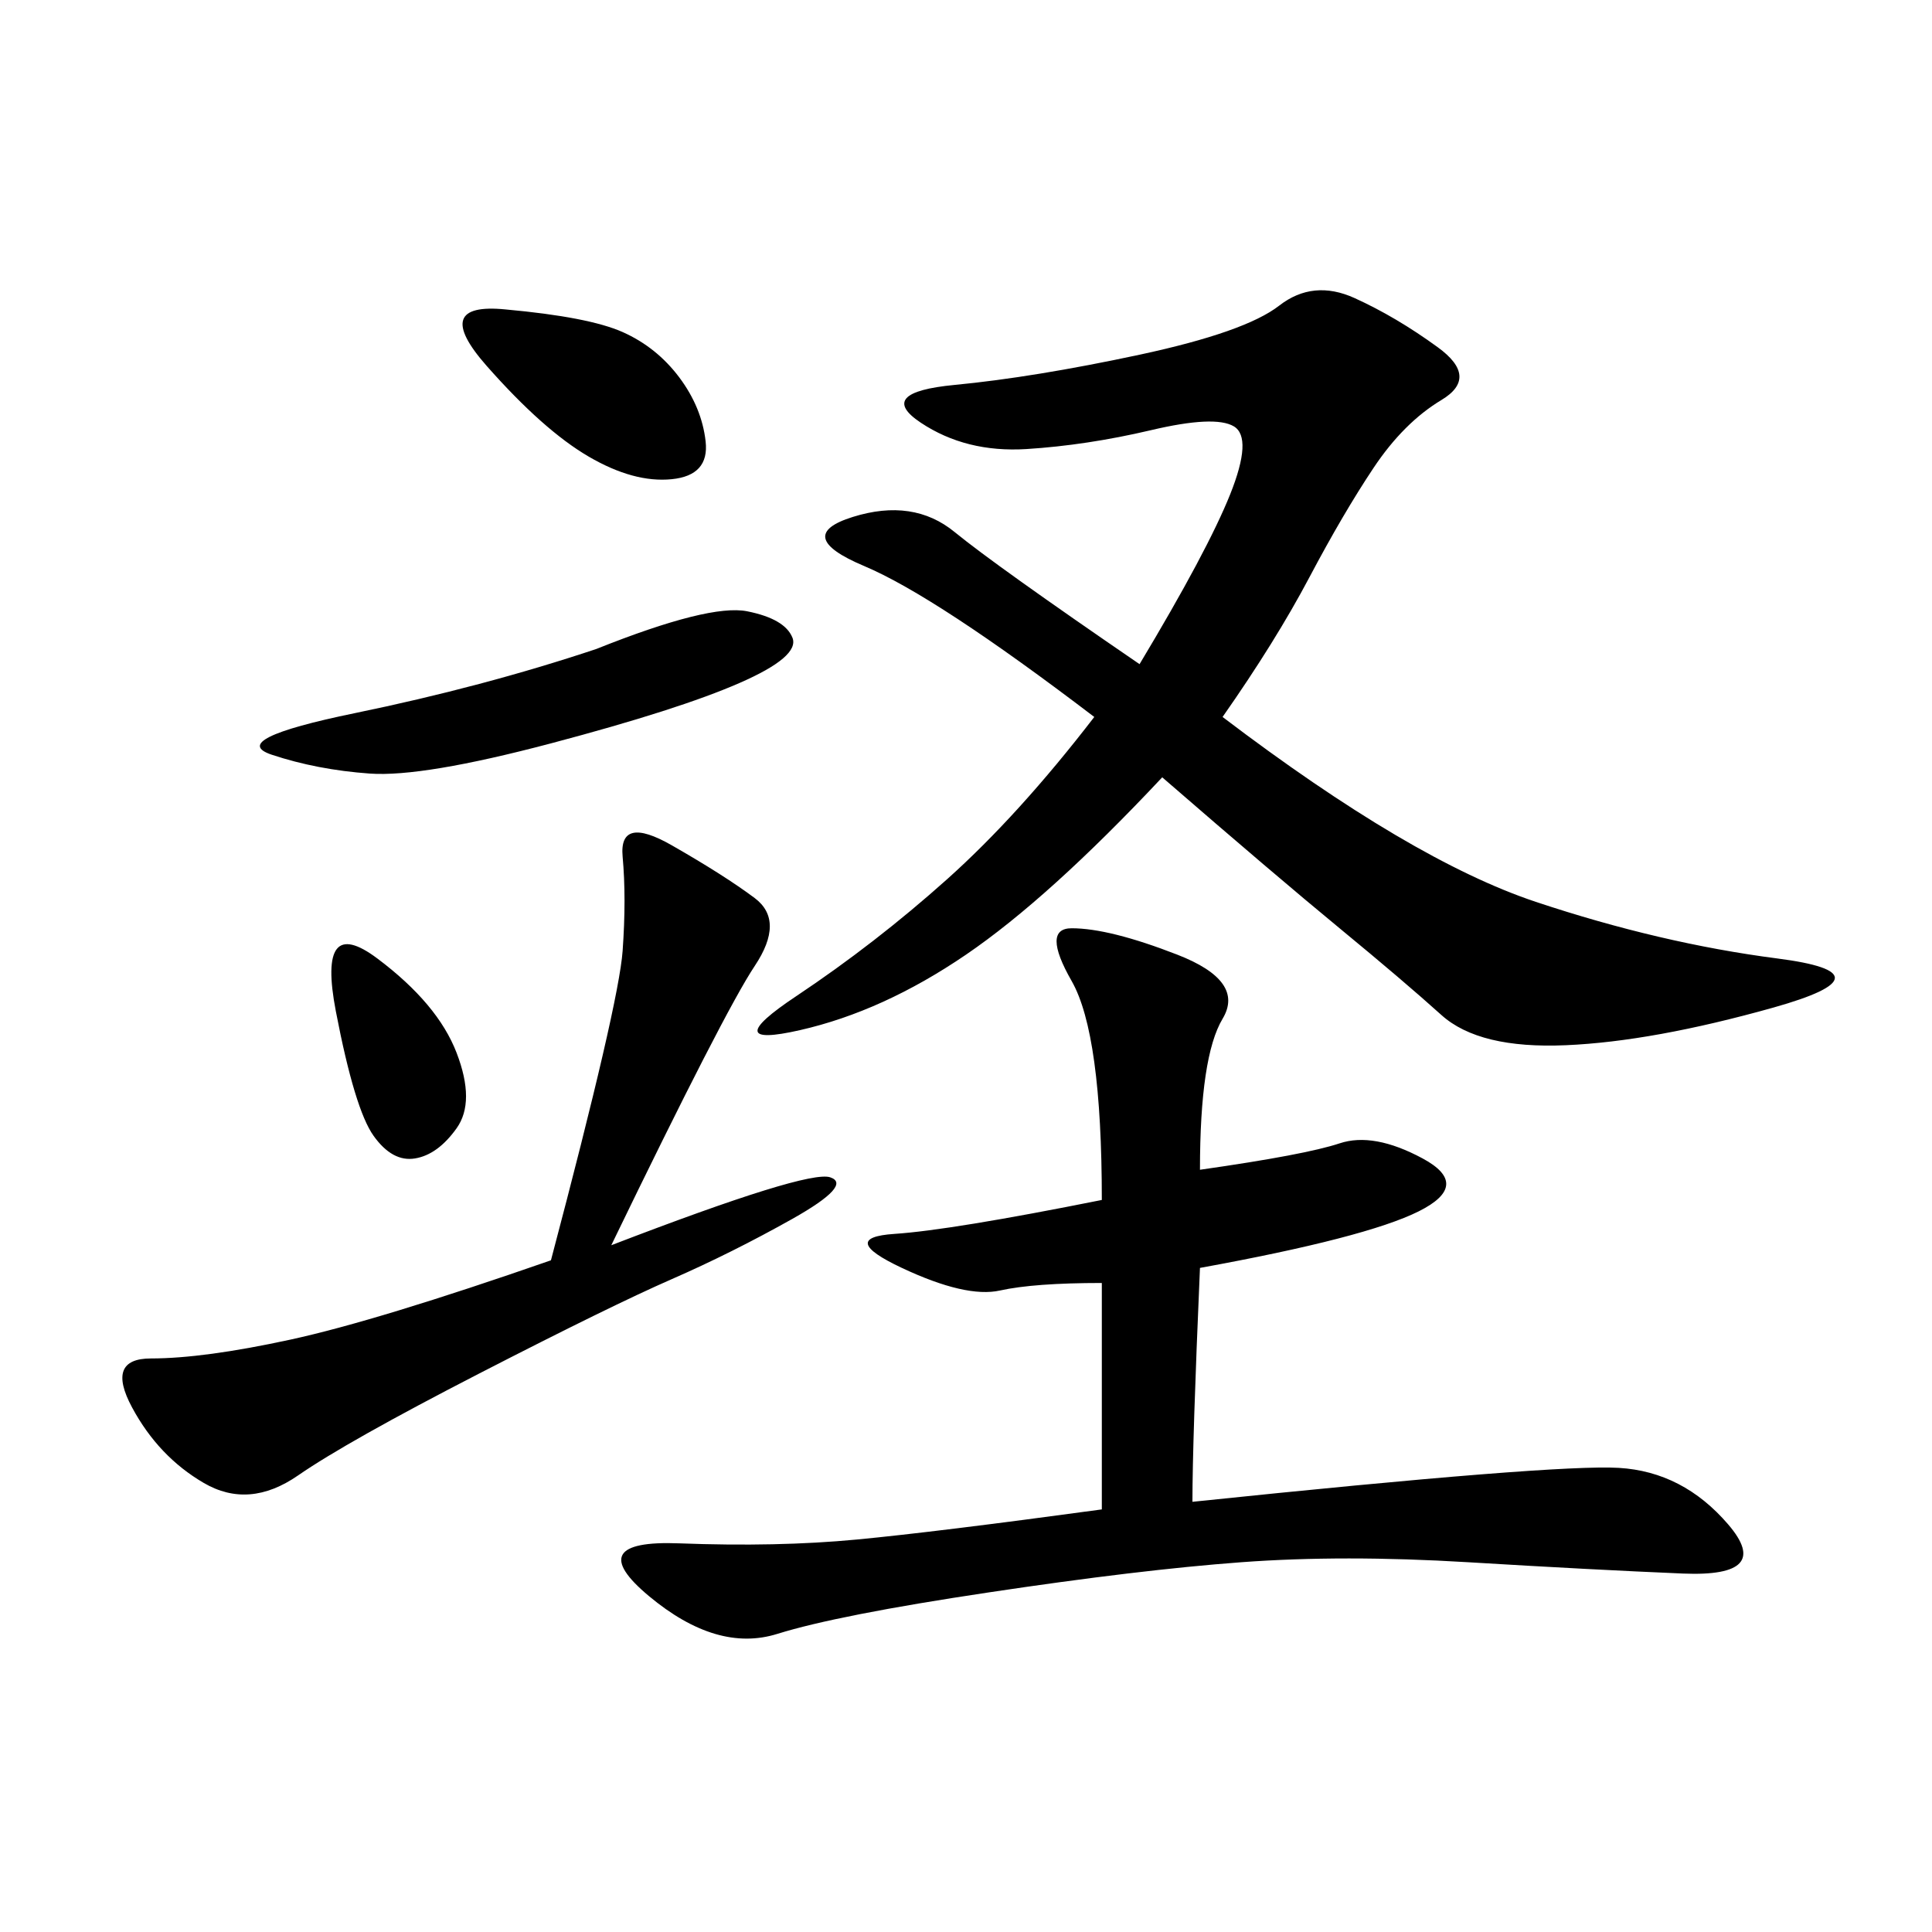 <svg xmlns="http://www.w3.org/2000/svg" xmlns:xlink="http://www.w3.org/1999/xlink" width="300" height="300"><path d="M189.84 111.33Q219.14 133.59 238.48 140.04Q257.81 146.48 275.98 148.83Q294.14 151.17 275.39 156.45Q256.64 161.72 243.16 162.30Q229.69 162.89 223.83 157.62Q217.97 152.34 208.01 144.14Q198.05 135.94 180.47 120.70L180.47 120.70Q162.89 139.45 150 148.24Q137.11 157.03 124.22 159.96Q111.33 162.89 123.63 154.69Q135.94 146.48 147.07 136.52Q158.20 126.56 169.92 111.33L169.92 111.33Q145.31 92.58 134.18 87.89Q123.05 83.20 132.42 80.27Q141.80 77.34 148.24 82.62Q154.69 87.89 176.95 103.13L176.95 103.13Q187.50 85.55 191.02 76.76Q194.53 67.97 191.60 66.21Q188.67 64.45 178.71 66.80Q168.75 69.14 159.38 69.73Q150 70.31 142.97 65.63Q135.94 60.94 148.24 59.77Q160.55 58.59 176.95 55.08Q193.36 51.56 198.63 47.46Q203.91 43.36 210.35 46.29Q216.80 49.22 223.24 53.91Q229.69 58.59 223.83 62.11Q217.97 65.63 213.28 72.66Q208.59 79.69 203.32 89.65Q198.05 99.61 189.84 111.33L189.84 111.33ZM171.09 199.22Q160.55 199.22 155.27 200.39Q150 201.56 140.04 196.88Q130.08 192.19 138.87 191.60Q147.66 191.02 171.09 186.33L171.09 186.33Q171.09 160.55 166.41 152.34Q161.72 144.14 166.41 144.14L166.41 144.14Q172.27 144.14 182.81 148.24Q193.36 152.34 189.84 158.20Q186.33 164.06 186.33 181.64L186.33 181.64Q202.73 179.30 208.01 177.54Q213.28 175.78 220.90 179.88Q228.52 183.98 220.31 188.09Q212.11 192.19 186.33 196.88L186.33 196.88Q185.16 223.83 185.16 233.20L185.16 233.20Q241.41 227.34 251.37 227.93Q261.33 228.52 268.36 236.72Q275.39 244.92 261.33 244.34Q247.27 243.75 227.93 242.58Q208.59 241.41 192.77 242.58Q176.95 243.75 153.52 247.27Q130.08 250.78 120.70 253.71Q111.33 256.64 100.78 247.85Q90.23 239.06 105.47 239.65Q120.70 240.23 133.01 239.06Q145.31 237.89 171.09 234.38L171.09 234.38L171.09 199.22ZM94.92 193.36Q125.39 181.64 128.91 182.81Q132.42 183.98 123.05 189.26Q113.67 194.53 104.30 198.63Q94.92 202.73 74.41 213.28Q53.91 223.83 46.29 229.10Q38.67 234.38 31.64 230.27Q24.61 226.17 20.51 218.55Q16.41 210.94 23.44 210.94L23.44 210.94Q31.64 210.94 45.12 208.01Q58.59 205.08 85.55 195.70L85.55 195.70Q96.09 155.86 96.68 147.66Q97.27 139.45 96.68 133.01Q96.09 126.56 104.30 131.25Q112.50 135.94 117.19 139.45Q121.88 142.97 117.19 150Q112.50 157.03 94.92 193.36L94.92 193.36ZM92.58 100.78Q110.16 93.75 116.02 94.92Q121.88 96.09 123.05 99.02Q124.22 101.95 114.84 106.05Q105.47 110.16 85.55 115.43Q65.63 120.70 57.42 120.12Q49.22 119.53 42.19 117.19Q35.16 114.84 55.08 110.74Q75 106.64 92.58 100.78L92.58 100.78ZM78.52 48.05Q91.41 49.22 96.68 51.56Q101.95 53.91 105.47 58.59Q108.98 63.28 109.57 68.55Q110.16 73.83 104.30 74.41Q98.44 75 91.41 70.90Q84.38 66.80 75.59 56.84Q66.80 46.88 78.52 48.05L78.52 48.05ZM58.59 148.83Q67.97 155.86 70.90 163.48Q73.83 171.09 70.90 175.20Q67.97 179.30 64.45 179.88Q60.94 180.47 58.01 176.37Q55.08 172.27 52.15 157.03Q49.22 141.80 58.59 148.83L58.59 148.83Z"/></svg>